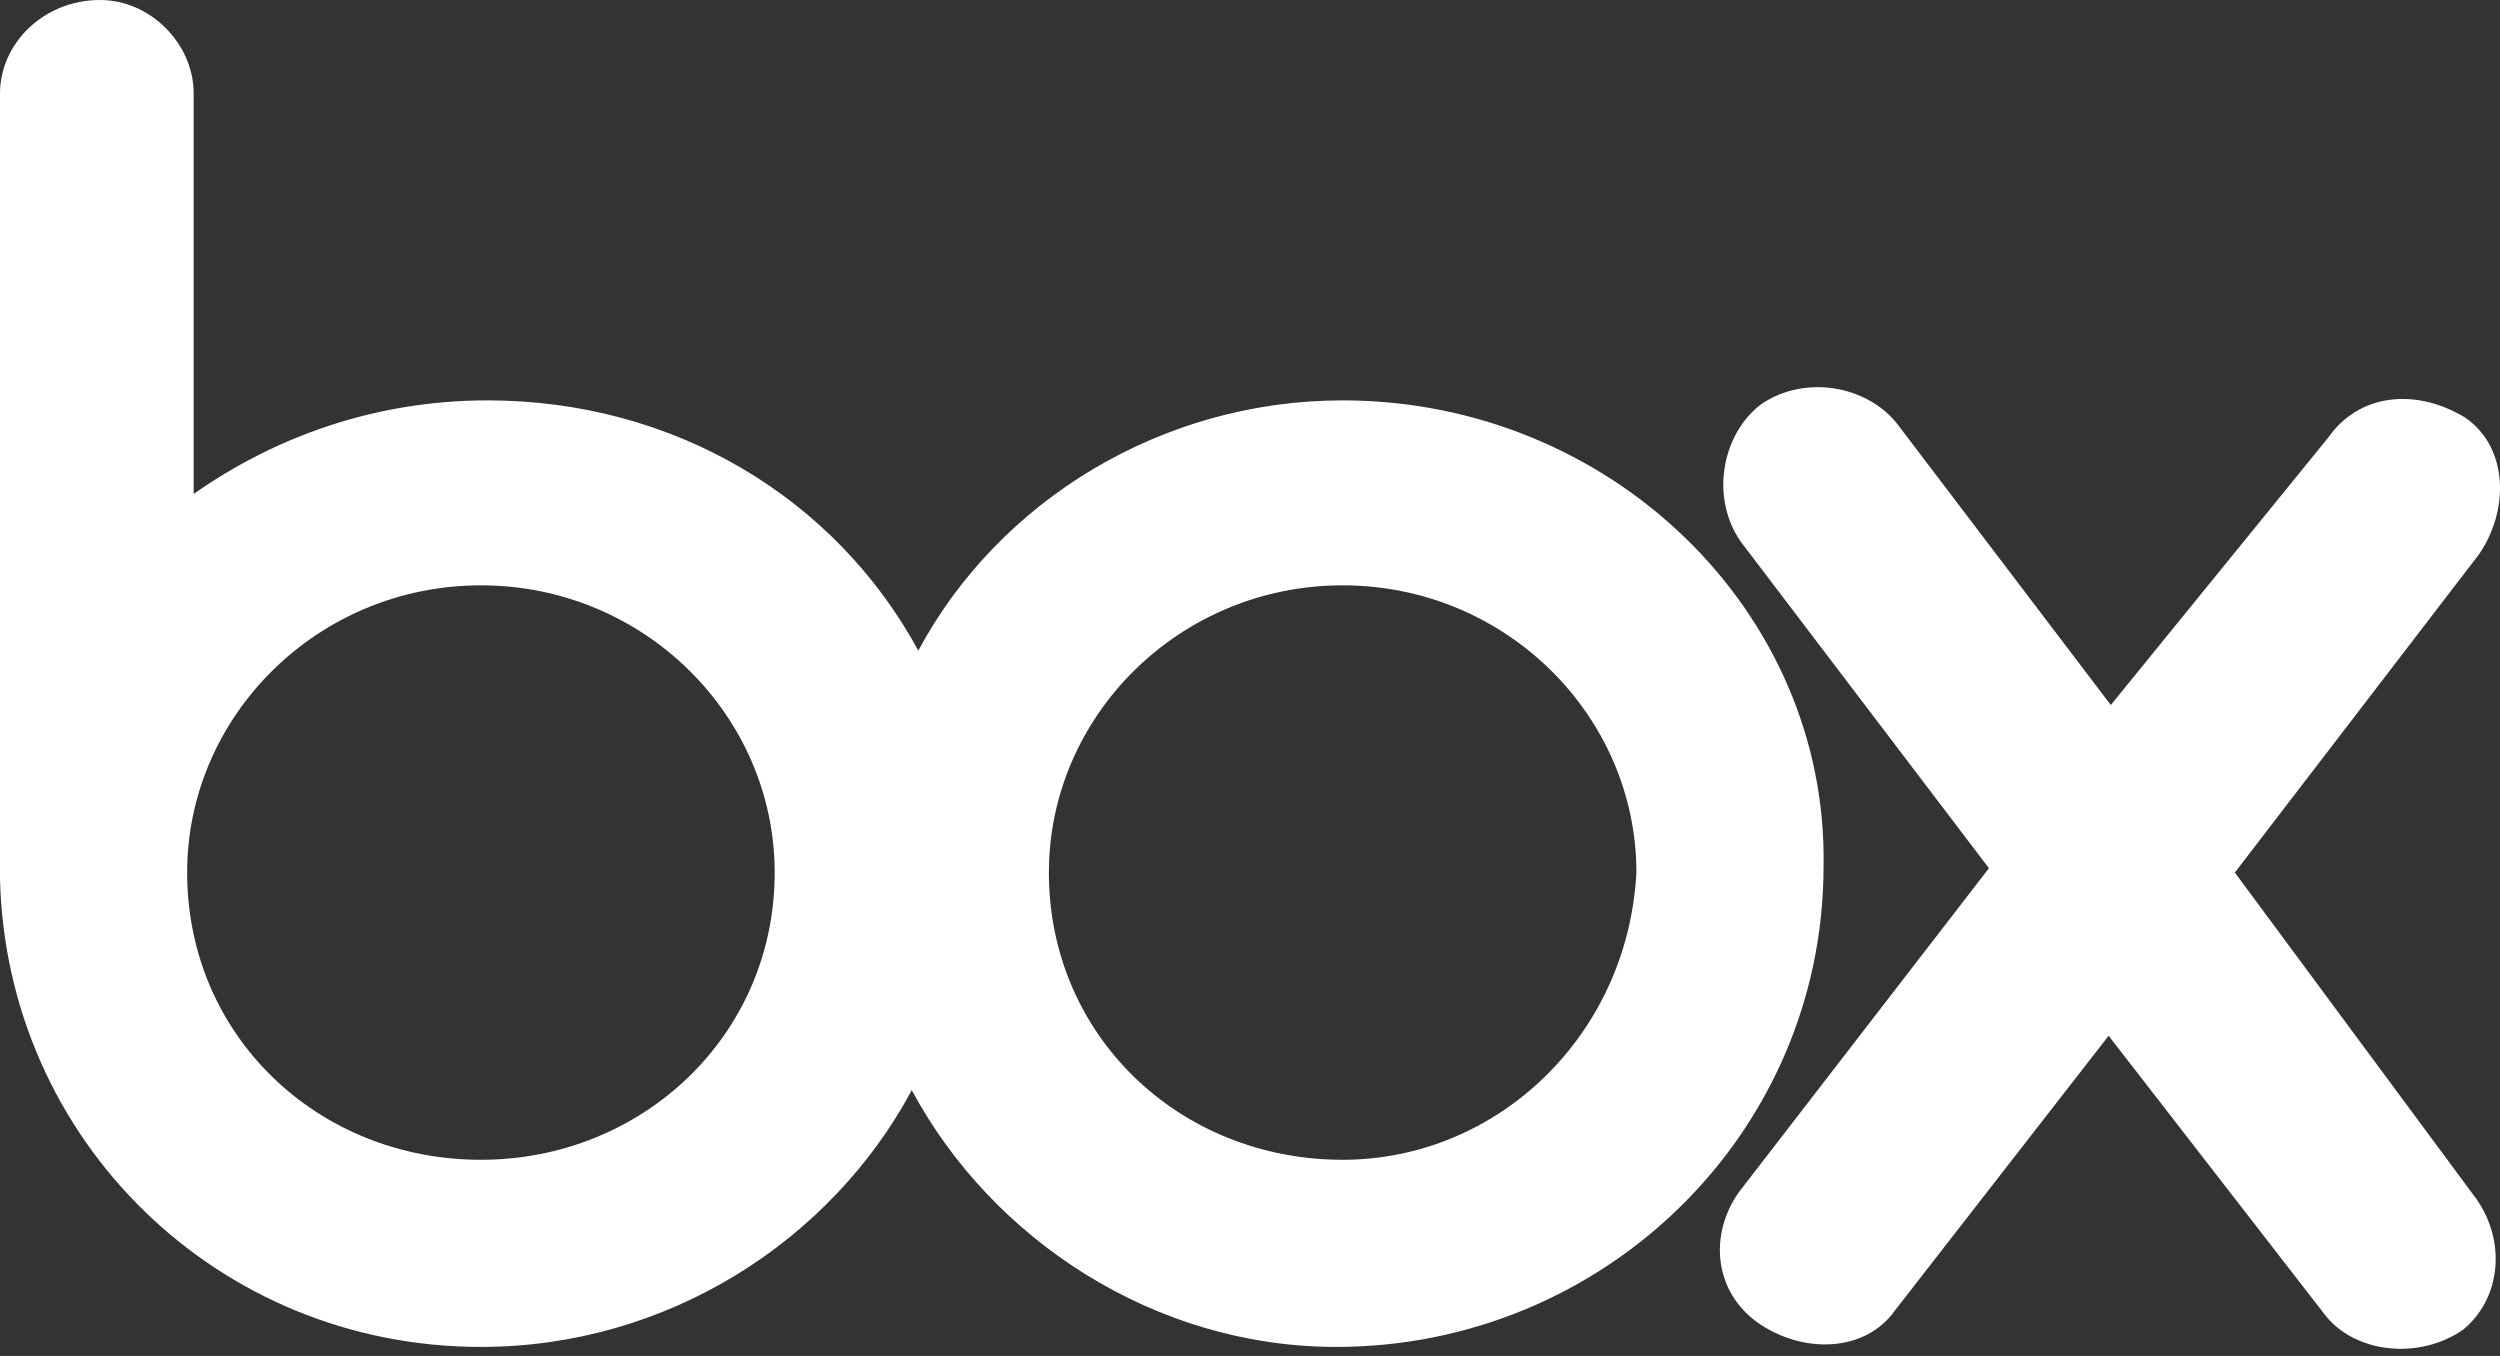 <?xml version="1.0" encoding="UTF-8"?>
<svg xmlns="http://www.w3.org/2000/svg" width="236" height="128" viewBox="0 0 236 128" fill="none">
  <rect x="0" y="0" width="236" height="128" fill="#333333" stroke="none"/>
  <path d="M233.771 113.181C236.647 117.29 236.031 122.63 232.539 125.506C228.43 128.382 222.473 127.766 219.597 124.274L199.055 97.776L178.923 123.657C176.047 127.766 170.09 127.766 165.982 124.89C161.873 122.014 161.257 116.673 164.133 112.565L187.756 81.959L164.338 51.147C161.462 47.039 162.489 41.082 166.187 38.206C170.296 35.331 176.253 36.358 179.129 40.055L199.26 66.553L219.802 41.288C222.678 37.179 228.019 36.563 232.744 39.439C236.853 42.315 236.853 48.272 233.977 52.38L210.969 82.37L233.771 113.181ZM126.746 109.484C111.339 109.484 99.014 97.776 99.014 82.37C99.014 67.58 111.339 55.255 126.746 55.255C142.153 55.255 154.478 67.58 154.478 82.37C153.656 97.776 141.331 109.484 126.746 109.484ZM45.398 109.484C29.992 109.484 17.666 97.776 17.666 82.37C17.666 67.58 29.992 55.255 45.398 55.255C60.805 55.255 73.13 67.58 73.13 82.37C73.13 97.776 60.6 109.484 45.398 109.484ZM126.746 37.796C109.696 37.796 94.289 47.245 86.688 61.418C78.882 47.039 63.681 37.796 46.015 37.796C35.333 37.796 25.883 41.288 18.283 46.628V8.833C18.283 4.108 14.174 0 9.449 0C4.108 0 0 4.108 0 8.833V82.986C0.616 107.635 20.542 127.149 45.398 127.149C63.065 127.149 78.472 117.084 86.072 102.911C93.673 117.084 109.08 127.149 126.13 127.149C151.397 127.149 172.144 107.019 172.144 81.754C172.555 57.721 152.013 37.796 126.746 37.796Z" fill="white"></path>
</svg>
